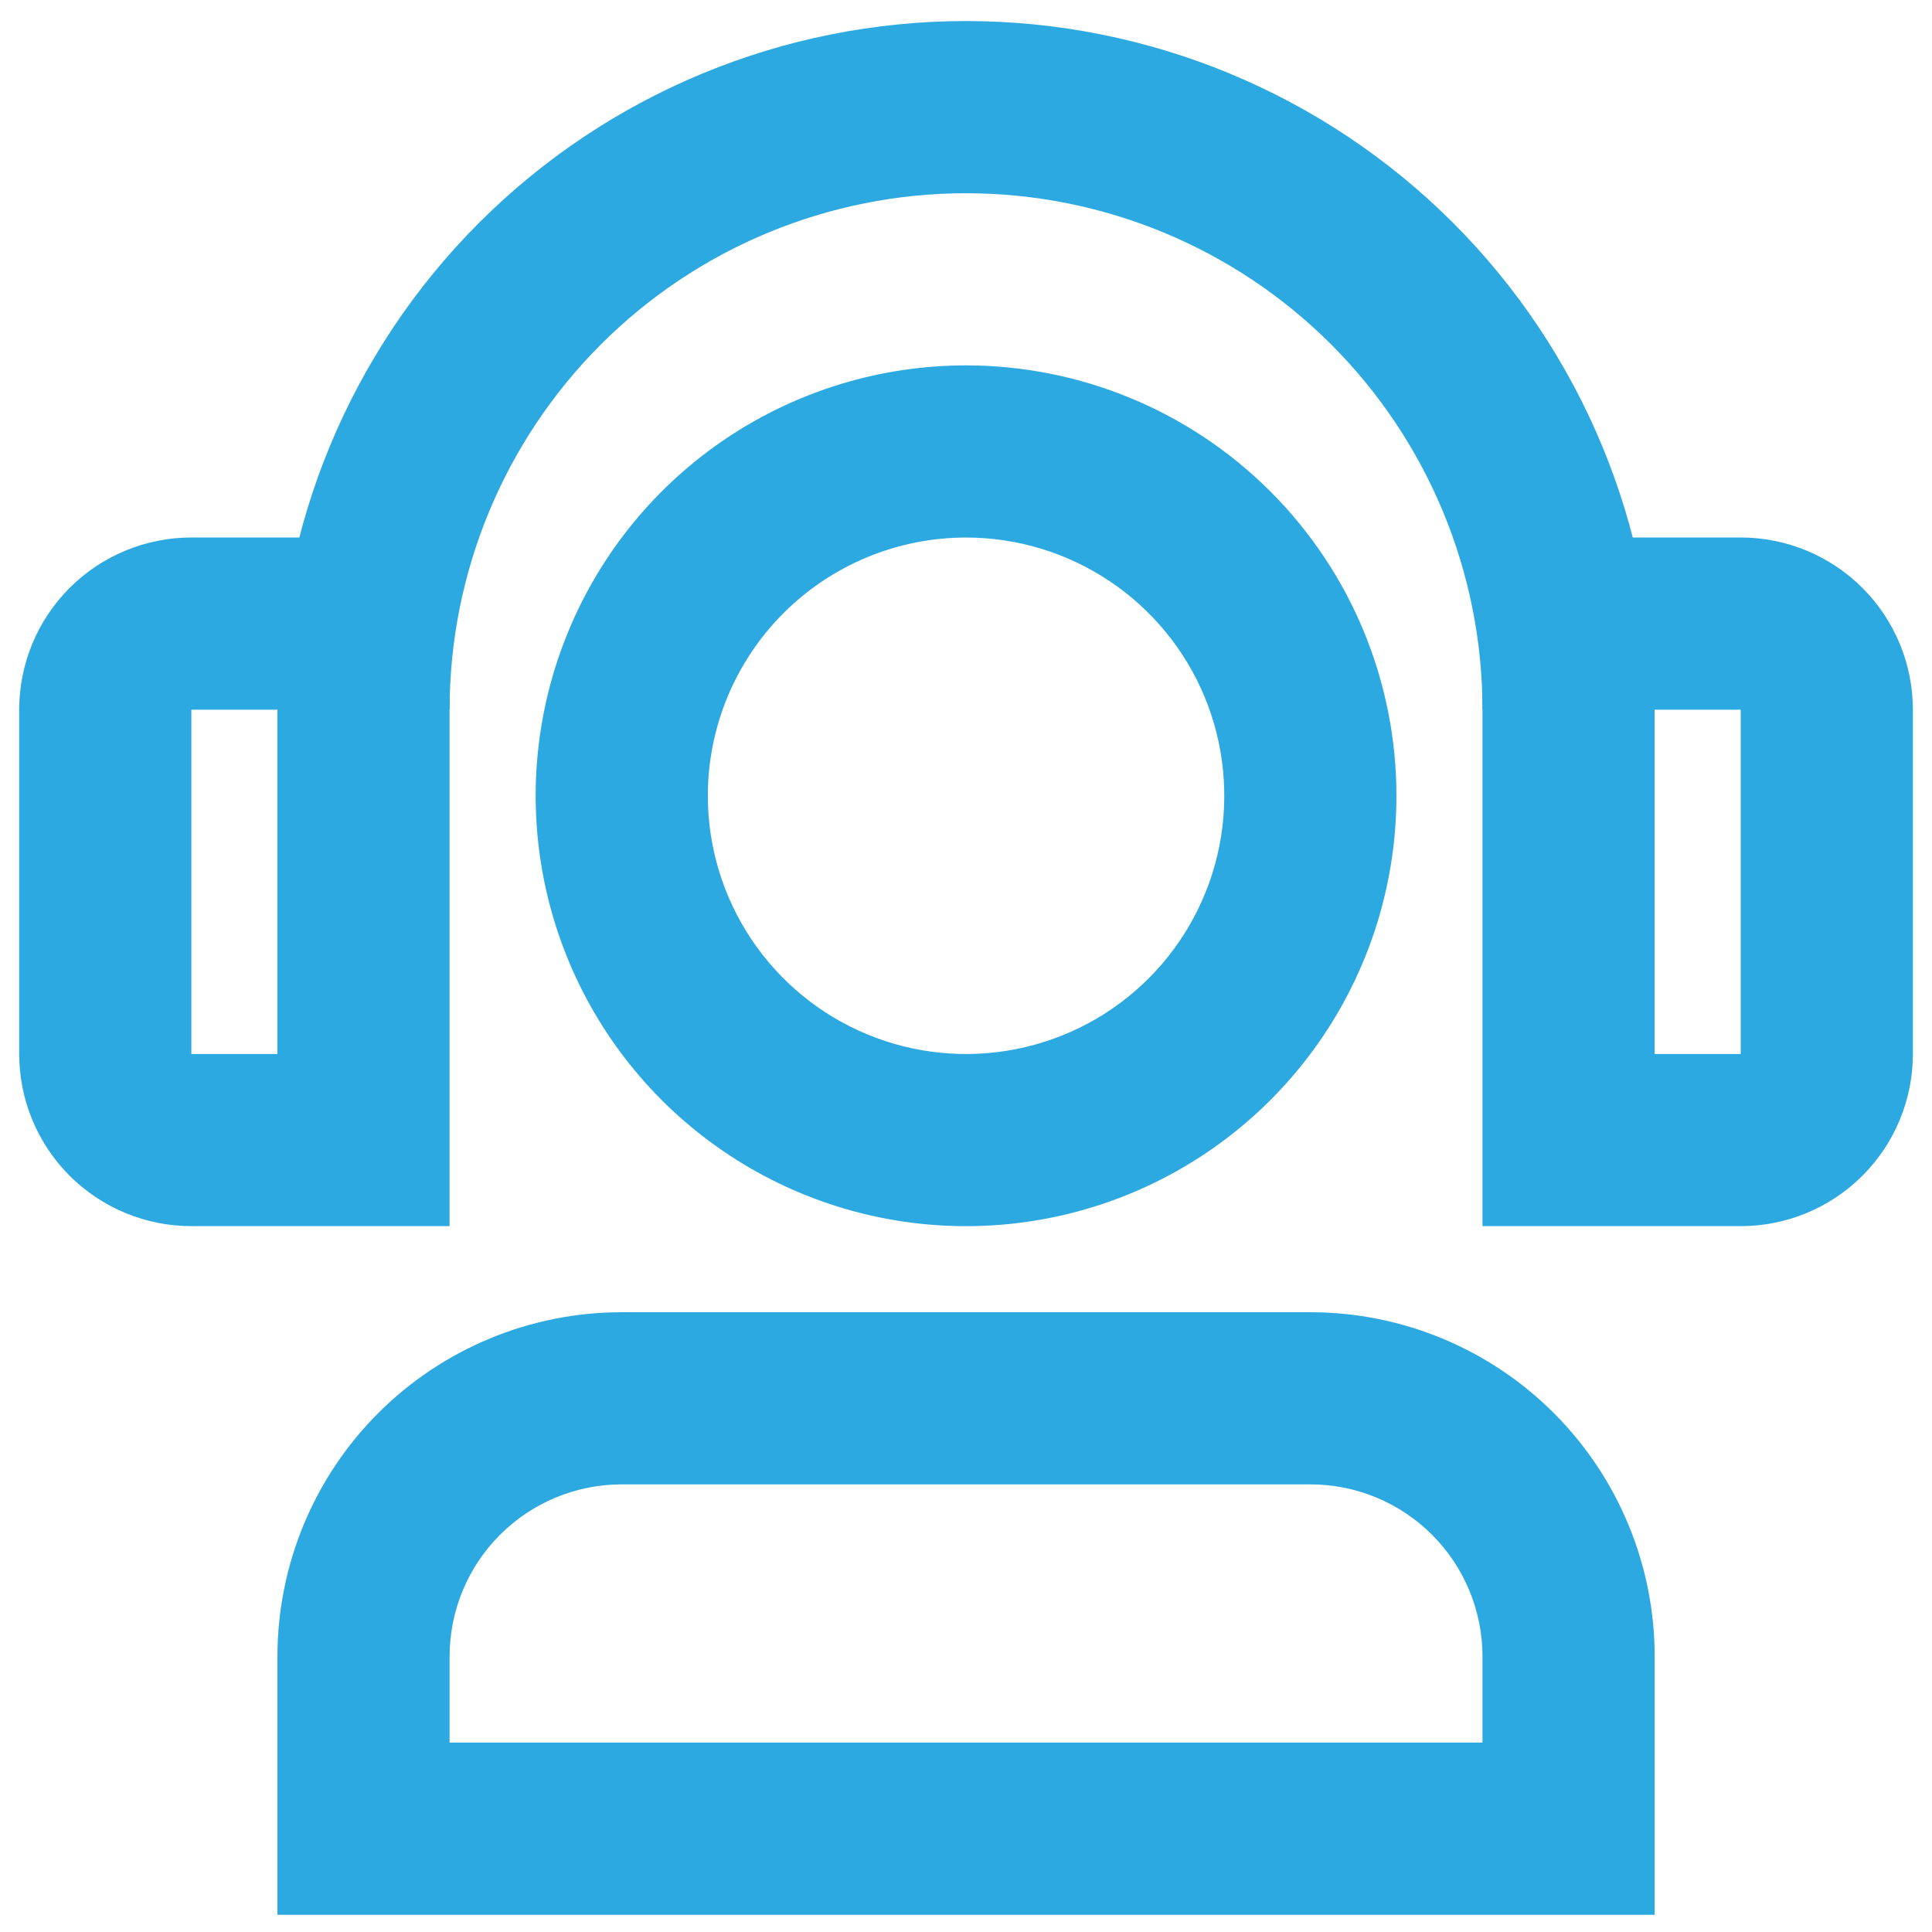 <svg width="48" height="48" viewBox="0 0 48 48" fill="none" xmlns="http://www.w3.org/2000/svg">
<path d="M41.11 17.632H36.832C36.832 14.229 35.48 10.965 33.074 8.559C30.668 6.152 27.404 4.801 24.001 4.801C20.598 4.801 17.334 6.152 14.928 8.559C12.522 10.965 11.17 14.229 11.17 17.632H6.893C6.893 13.095 8.695 8.743 11.903 5.534C15.112 2.326 19.464 0.523 24.001 0.523C28.538 0.523 32.89 2.326 36.099 5.534C39.307 8.743 41.11 13.095 41.11 17.632Z" fill="#2DA9E1"/>
<path d="M32.555 36.879C33.69 36.879 34.778 37.329 35.58 38.132C36.382 38.934 36.832 40.021 36.832 41.156V43.294H11.17V41.156C11.17 40.021 11.62 38.934 12.422 38.132C13.225 37.329 14.312 36.879 15.447 36.879H32.555ZM32.555 32.602H15.447C13.178 32.602 11.002 33.503 9.398 35.107C7.794 36.711 6.893 38.887 6.893 41.156V47.572H41.11V41.156C41.11 38.887 40.208 36.711 38.604 35.107C37 33.503 34.824 32.602 32.555 32.602Z" fill="#2DA9E1"/>
<path d="M24.001 13.355C25.27 13.355 26.511 13.732 27.566 14.437C28.621 15.142 29.443 16.143 29.929 17.316C30.414 18.488 30.541 19.778 30.294 21.023C30.046 22.267 29.435 23.41 28.538 24.308C27.641 25.205 26.497 25.816 25.253 26.063C24.009 26.311 22.718 26.184 21.546 25.698C20.374 25.213 19.372 24.39 18.667 23.335C17.962 22.28 17.586 21.04 17.586 19.771C17.586 18.069 18.262 16.438 19.465 15.234C20.668 14.031 22.3 13.355 24.001 13.355ZM24.001 9.078C21.887 9.078 19.819 9.705 18.061 10.88C16.302 12.055 14.932 13.725 14.123 15.679C13.313 17.633 13.101 19.783 13.514 21.857C13.927 23.931 14.945 25.836 16.441 27.332C17.936 28.827 19.841 29.846 21.915 30.258C23.989 30.671 26.14 30.459 28.093 29.65C30.047 28.84 31.717 27.47 32.892 25.712C34.067 23.953 34.694 21.886 34.694 19.771C34.694 16.935 33.568 14.215 31.562 12.21C29.557 10.205 26.837 9.078 24.001 9.078Z" fill="#2DA9E1"/>
<path d="M11.169 30.463H4.754C3.619 30.463 2.531 30.012 1.729 29.21C0.927 28.408 0.477 27.32 0.477 26.186V17.632C0.477 16.497 0.927 15.409 1.729 14.607C2.531 13.805 3.619 13.354 4.754 13.354H11.169V30.463ZM4.754 17.632V26.186H6.892V17.632H4.754Z" fill="#2DA9E1"/>
<path d="M43.248 30.463H36.832V13.354H43.248C44.382 13.354 45.47 13.805 46.272 14.607C47.074 15.409 47.525 16.497 47.525 17.632V26.186C47.525 27.32 47.074 28.408 46.272 29.21C45.47 30.012 44.382 30.463 43.248 30.463ZM41.109 26.186H43.248V17.632H41.109V26.186Z" fill="#2DA9E1"/>
</svg>

